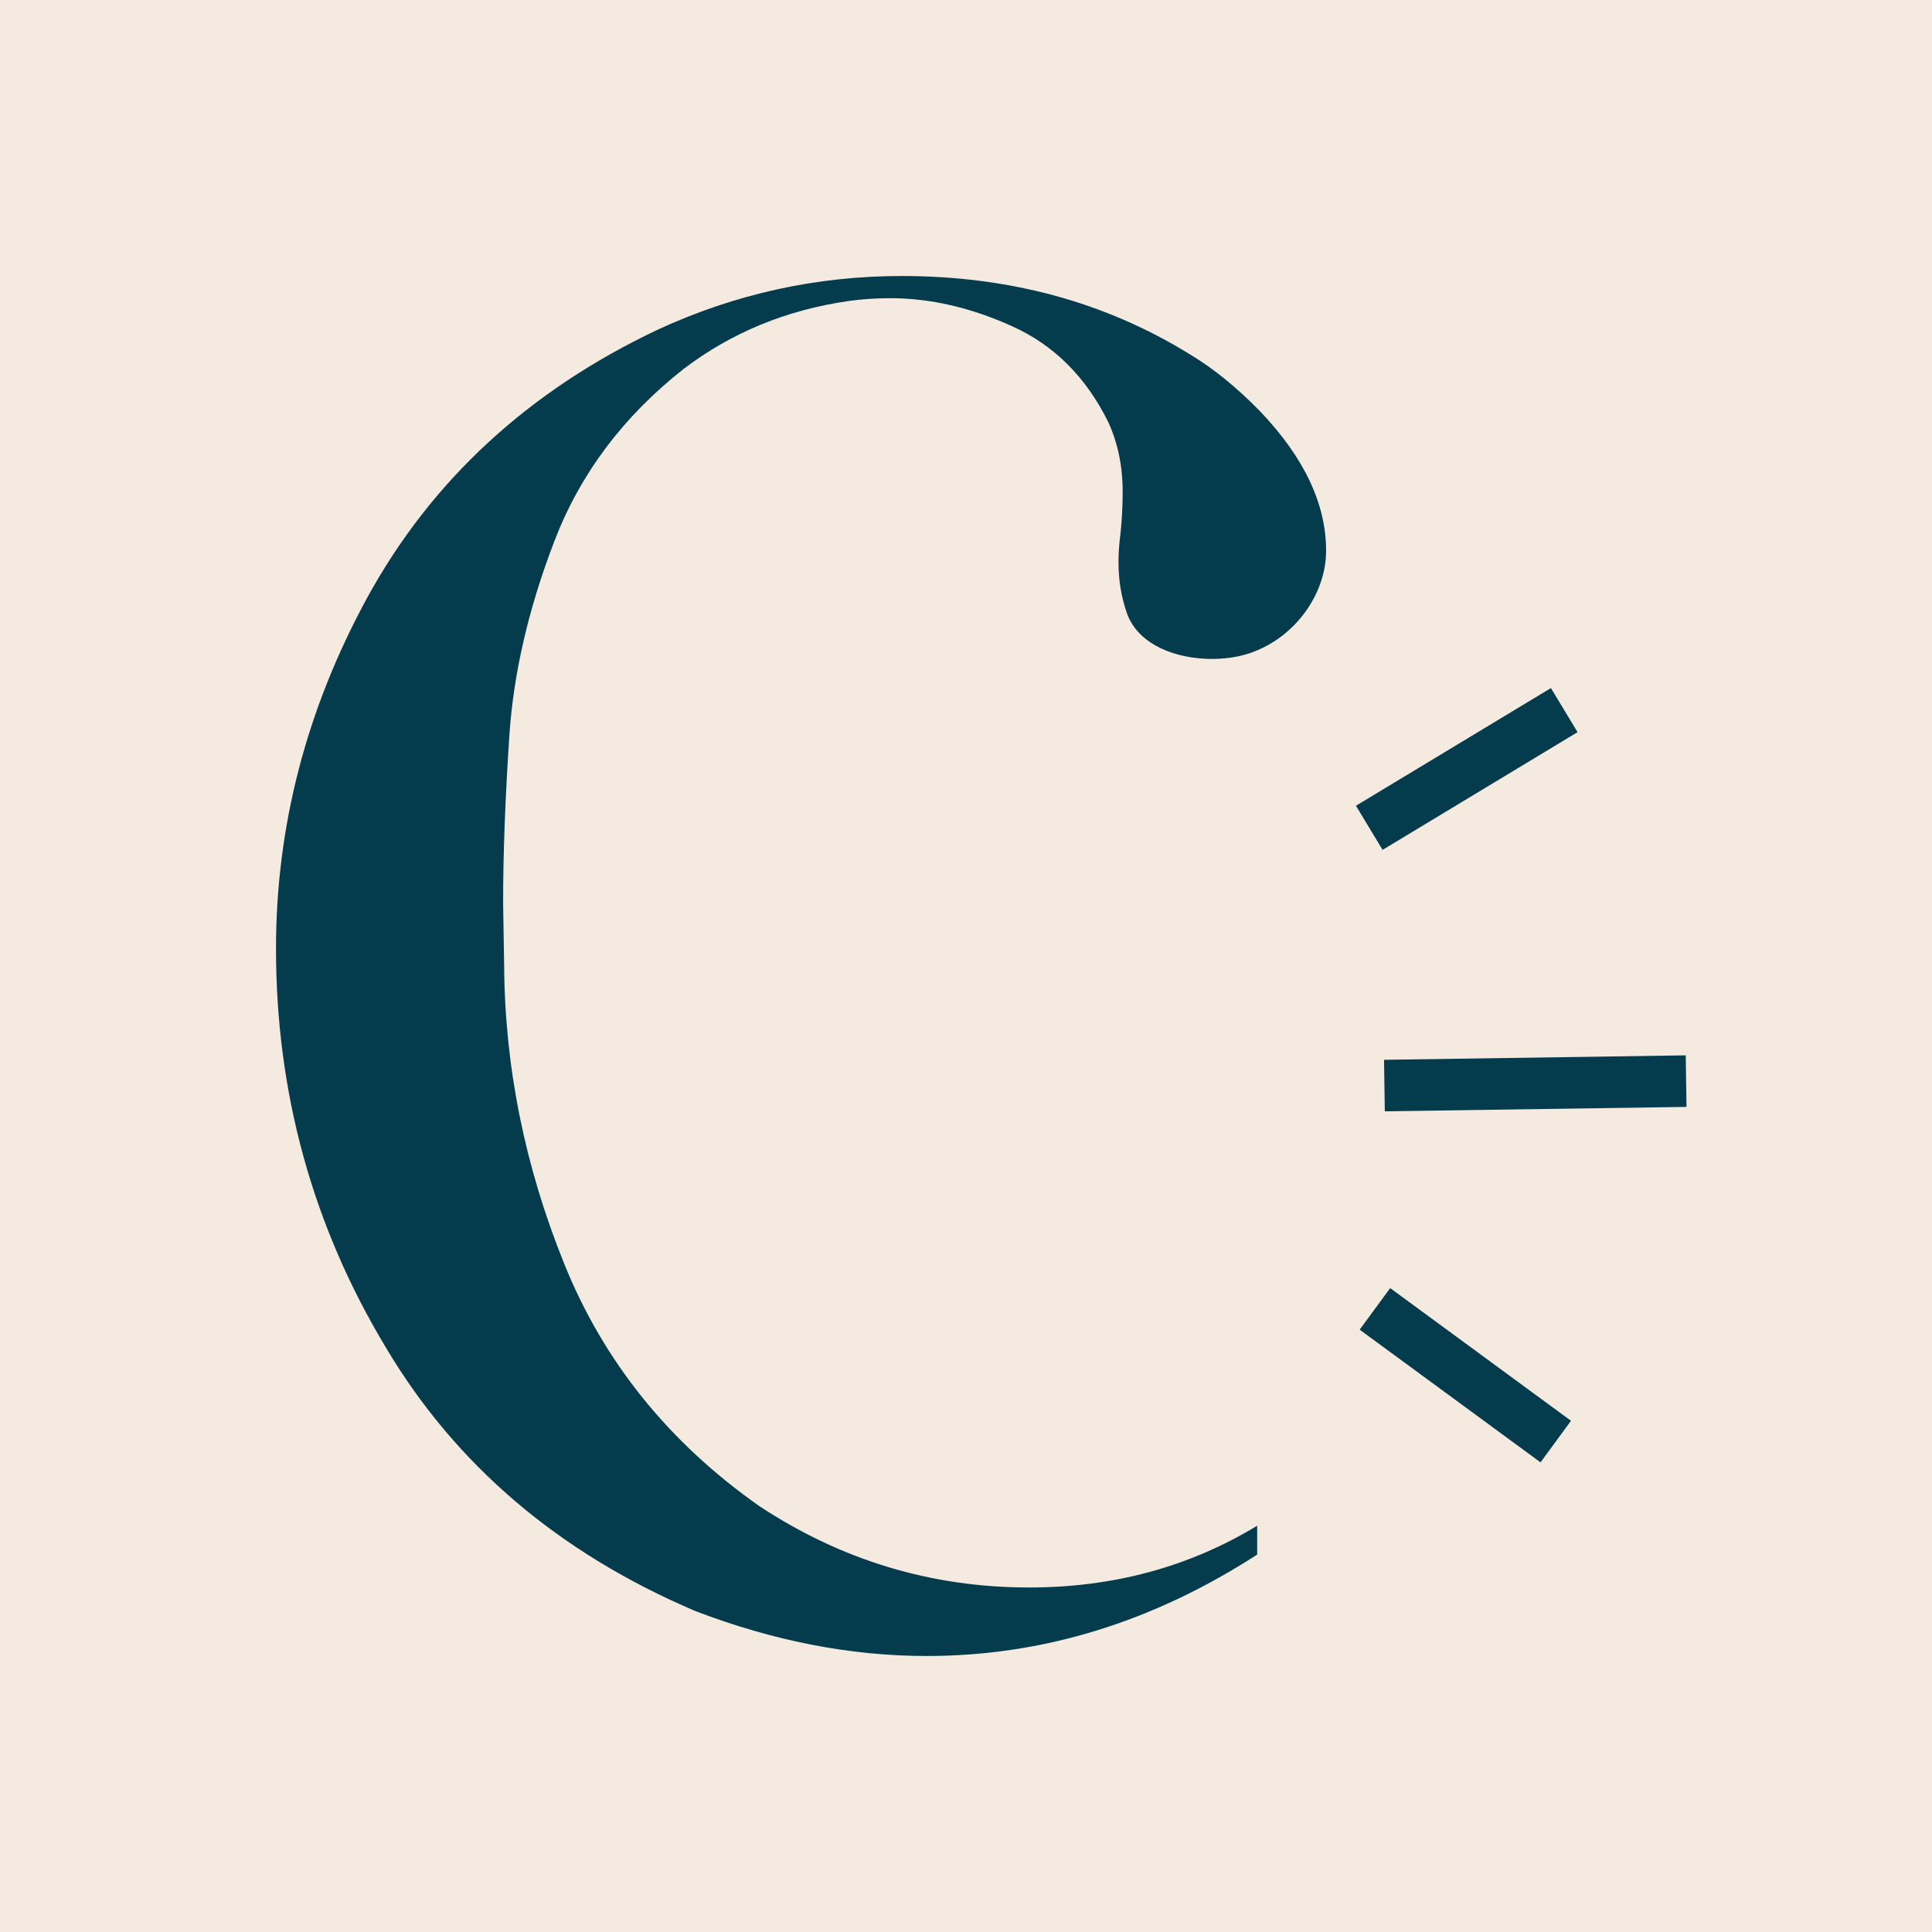 <svg width="56" height="56" viewBox="0 0 56 56" fill="none" xmlns="http://www.w3.org/2000/svg">
<rect width="56" height="56" fill="#F5EADF"/>
<path d="M36.435 44.227C34.467 45.419 32.269 46.014 29.83 46.014C27.003 46.014 24.395 45.229 22.012 43.657C19.384 41.81 17.501 39.47 16.357 36.638C15.213 33.81 14.631 30.922 14.613 27.983L14.583 26.178C14.583 24.754 14.644 23.135 14.764 21.322C14.885 19.509 15.321 17.627 16.073 15.675C16.824 13.724 18.071 12.066 19.815 10.694C21.201 9.64 22.794 8.984 24.598 8.725C25 8.669 25.401 8.643 25.803 8.643C26.964 8.643 28.147 8.915 29.351 9.463C30.556 10.007 31.475 10.931 32.118 12.222C32.399 12.831 32.541 13.508 32.541 14.246C32.541 14.652 32.52 15.049 32.481 15.438C32.442 15.736 32.42 16.021 32.42 16.297C32.42 16.815 32.502 17.307 32.662 17.769C33.111 19.055 35.071 19.332 36.245 18.926C37.536 18.481 38.438 17.221 38.438 15.965C38.438 14.613 37.808 13.275 36.543 11.941C35.861 11.238 35.179 10.685 34.497 10.275C32.049 8.76 29.265 8 26.135 8C23.67 8 21.313 8.518 19.068 9.554C15.317 11.328 12.511 13.918 10.646 17.32C8.881 20.558 8 23.951 8 27.499C8 31.678 9.062 35.537 11.19 39.068C13.215 42.47 16.202 45.013 20.152 46.696C22.418 47.564 24.654 48 26.86 48C30.219 48 33.409 47.02 36.44 45.06V44.227H36.435Z" fill="#043C4E"/>
<path d="M40.295 37.336L39.411 38.541L44.653 42.387L45.536 41.182L40.295 37.336Z" fill="#043C4E"/>
<path d="M48.862 30.59L40.117 30.719L40.139 32.212L48.884 32.084L48.862 30.59Z" fill="#043C4E"/>
<path d="M44.954 19.944L39.303 23.355L40.075 24.634L45.726 21.222L44.954 19.944Z" fill="#043C4E"/>
</svg>
